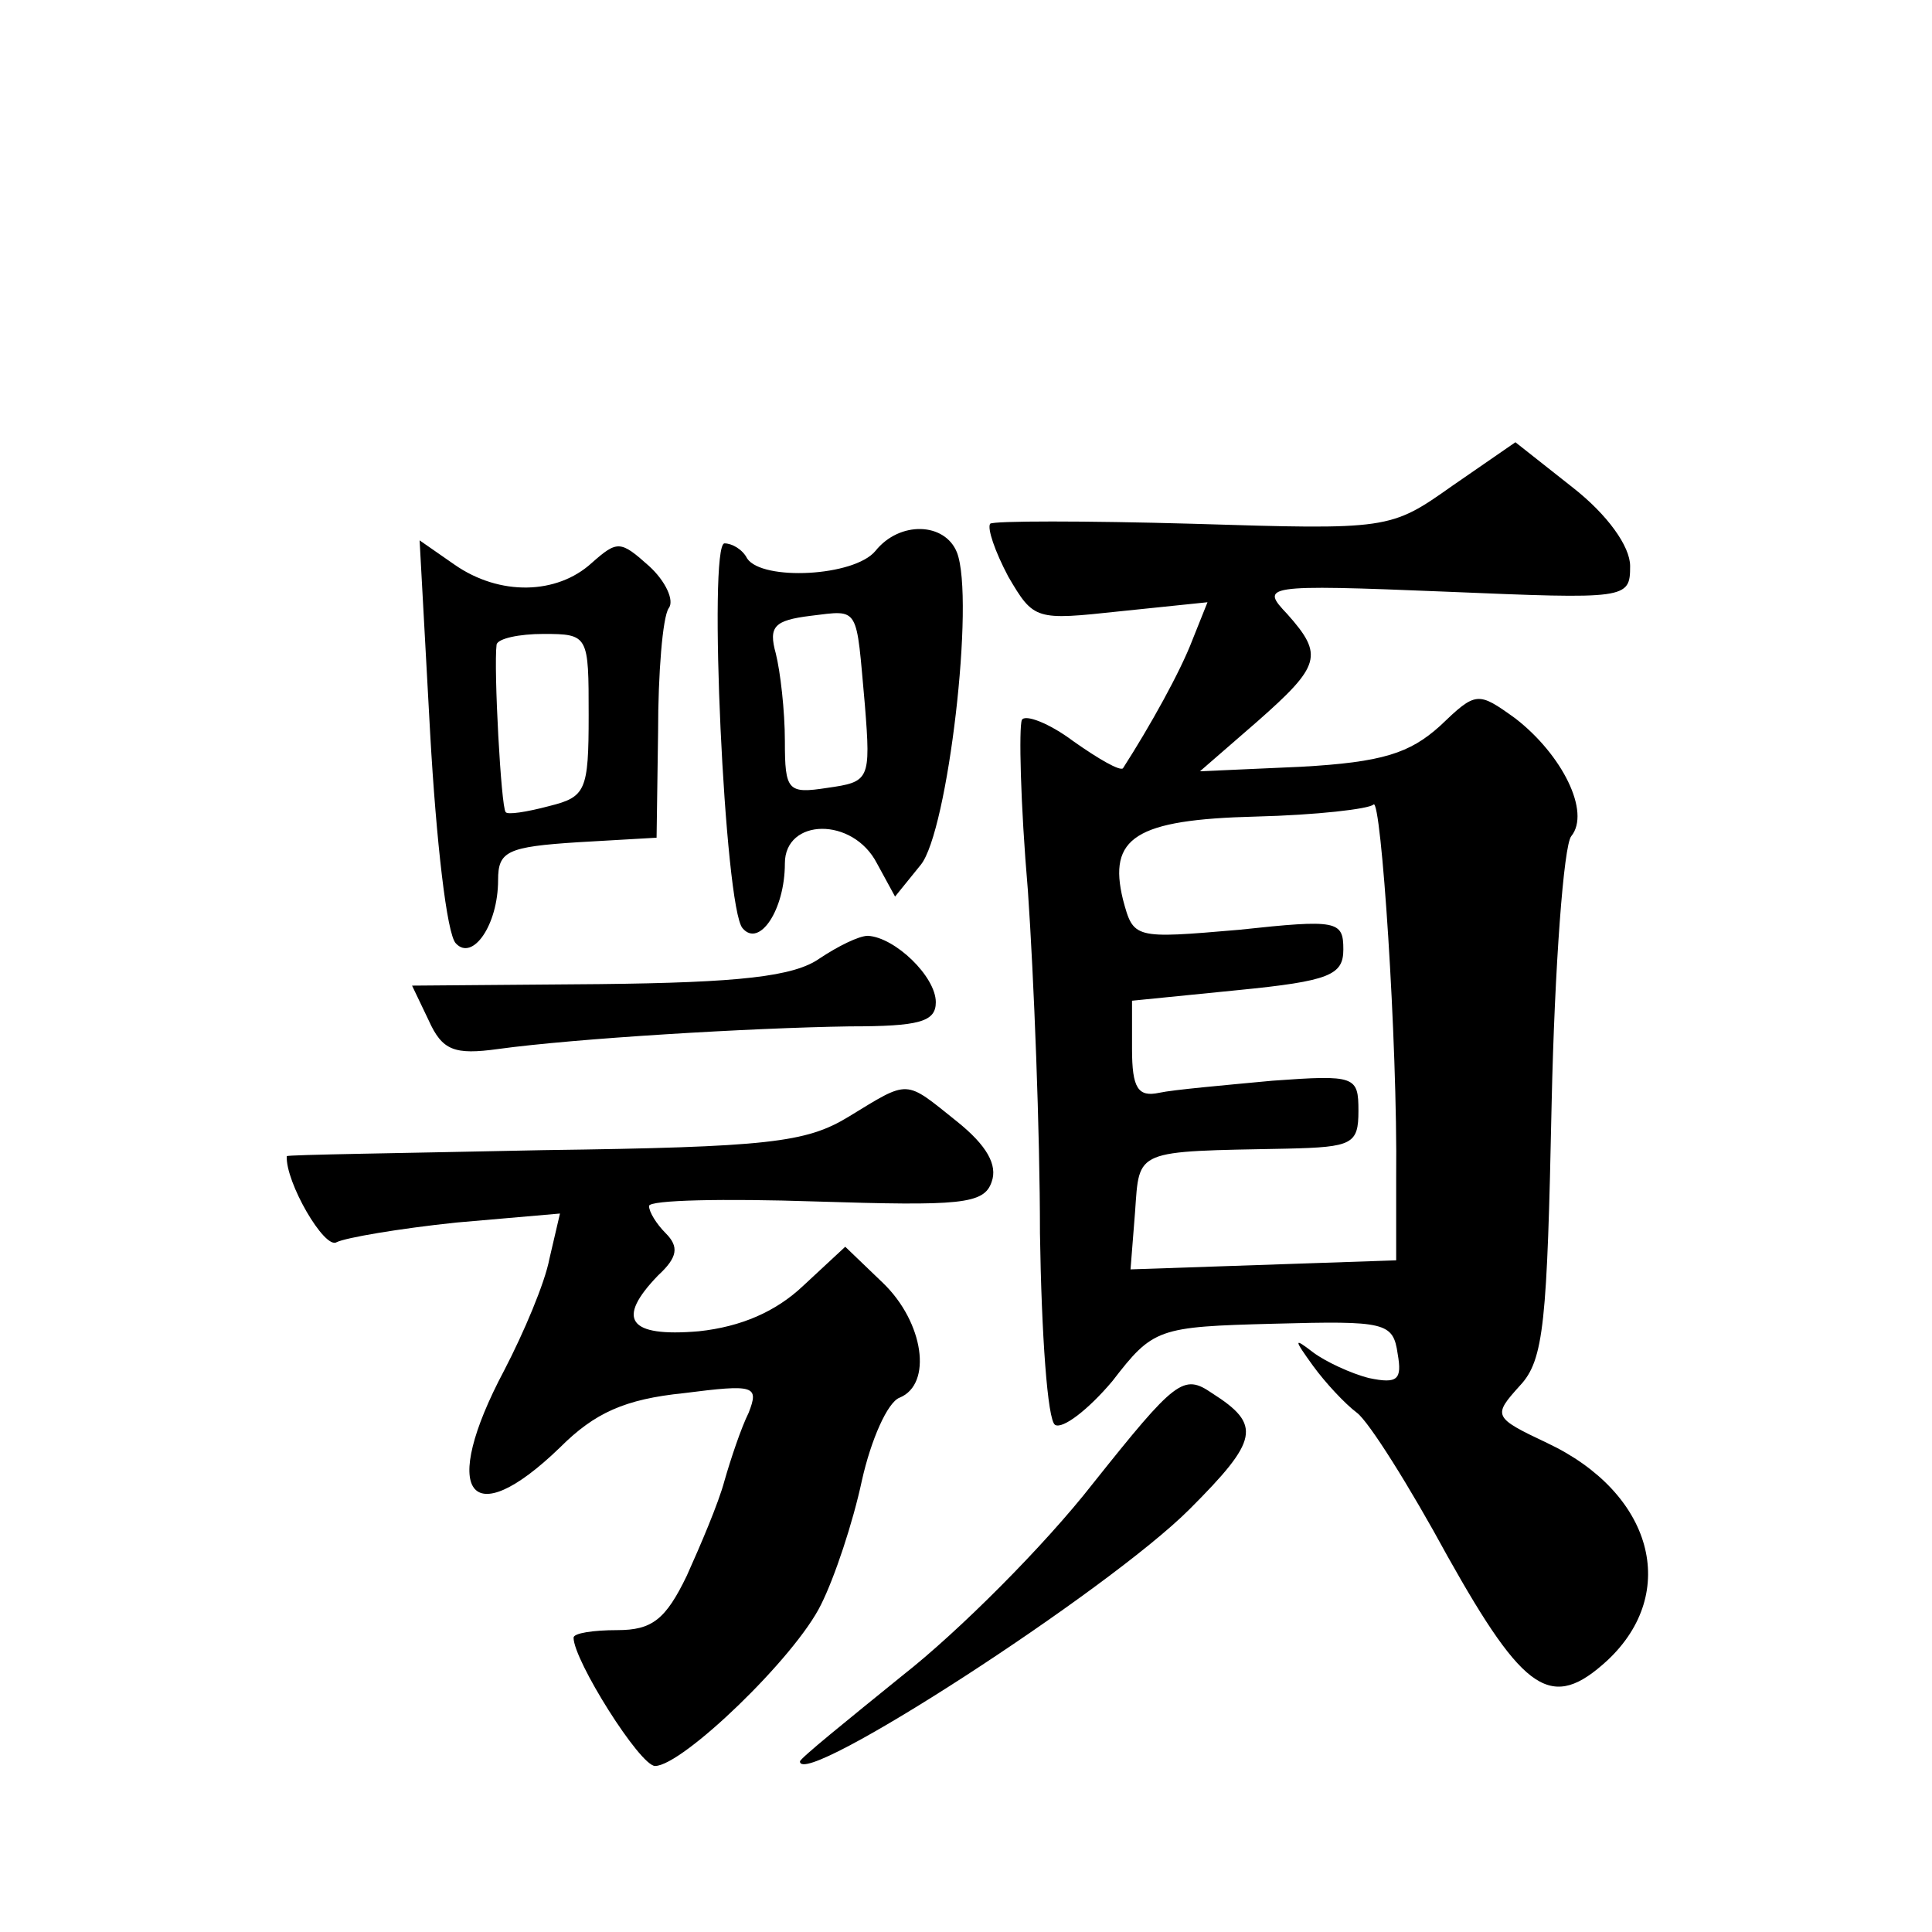 <?xml version="1.0" standalone="no"?>
<!DOCTYPE svg PUBLIC "-//W3C//DTD SVG 20010904//EN"
 "http://www.w3.org/TR/2001/REC-SVG-20010904/DTD/svg10.dtd">
<svg version="1.0" xmlns="http://www.w3.org/2000/svg"
 width="128pt" height="128pt" viewBox="0 0 128 128"
 preserveAspectRatio="xMidYMid meet">
<g transform="translate(0,128) scale(0.1,-0.1)"
fill="#0" stroke="none">
<path d="M962 958 c-41 -29 -42 -29 -172 -25 -71 2 -132 2 -134 0 -2 -3 3 -18 12
-35 17 -29 18 -29 74 -23 l58 6 -10 -25 c-8 -21 -28 -57 -46 -85 -2 -2 -16 6 -33
18 -16 12 -32 18 -34 14 -2 -5 -1 -55 4 -113 4 -58 8 -160 8 -227 1 -67 5 -124
10 -127 5 -3 22 10 38 29 27 35 30 36 107 38 74 2 79 1 82 -20 3 -17 0 -20 -19
-16 -12 3 -29 11 -37 17 -13 10 -13 9 0 -9 8 -11 21 -25 29 -31 8 -6 35 -49 60
-95 51 -91 69 -103 106 -69 48 45 30 111 -40 144 -36 17 -36 18 -18 38 16 17 18
42 21 187 2 91 8 171 13 177 13 16 -6 54 -37 78 -25 18 -26 18 -50 -5 -20 -18 -38
-24 -92 -27 l-67 -3 38 33 c42 37 44 44 20 71 -18 19 -17 20 105 15 120 -5 122
-5 122 17 0 13 -15 34 -38 52 l-38 30 -42 -29z m-37 -458 l0 -55 -88 -3 -88 -3
3 38 c3 42 -1 40 101 42 43 1 47 3 47 25 0 23 -2 24 -57 20 -32 -3 -66 -6 -75 -8
-14 -3 -18 3 -18 29 l0 32 70 7 c61 6 70 10 70 27 0 19 -4 20 -69 13 -70 -6 -70
-6 -77 20 -10 41 8 53 88 55 40 1 75 5 78 8 5 5 16 -157 15 -247z M580 915 c-14
-17 -75 -20 -85 -5 -3 6 -10 10 -15 10 -11 0 0 -242 12 -255 11 -13 28 12 28 43
0 30 45 31 61 0 l12 -22 17 21 c18 22 36 176 24 207 -8 20 -38 21 -54 1z m-7 -102
c4 -50 3 -51 -25 -55 -26 -4 -28 -2 -28 31 0 20 -3 46 -6 58 -5 18 -1 22 23 25
33 4 30 7 36 -59z M285 794 c4 -71 11 -133 17 -139 11 -12 28 12 28 42 0 19 6 22
53 25 l52 3 1 70 c0 39 3 76 7 82 4 5 -2 18 -13 28 -19 17 -21 17 -38 2 -23 -21
-61 -22 -91 -1 l-23 16 7 -128z m105 12 c0 -50 -2 -54 -26 -60 -15 -4 -28 -6 -29
-4 -3 3 -8 95 -6 111 1 4 15 7 31 7 30 0 30 -1 30 -54z M543 645 c-17 -12 -53 -16
-146 -17 l-124 -1 11 -23 c9 -20 17 -23 46 -19 51 7 167 14 233 15 46 0 57 3 57
16 0 17 -27 43 -45 44 -6 0 -20 -7 -32 -15z M562 540 c-28 -17 -53 -20 -202 -22
-93 -2 -170 -3 -170 -4 -1 -17 25 -62 33 -57 6 3 41 9 79 13 l69 6 -7 -30 c-3 -16
-17 -49 -30 -74 -43 -81 -23 -109 37 -51 23 23 43 32 82 36 47 6 50 5 43 -13 -5
-10 -12 -31 -16 -45 -4 -15 -16 -43 -25 -63 -14 -29 -23 -36 -46 -36 -16 0 -29
-2 -29 -5 0 -15 44 -85 54 -85 18 0 93 72 110 107 9 18 21 54 27 82 6 27 17 52
25 55 22 9 16 50 -11 76 l-25 24 -28 -26 c-18 -17 -41 -27 -69 -30 -47 -4 -55 8
-27 37 13 12 14 19 5 28 -6 6 -11 14 -11 18 0 4 50 5 110 3 96 -3 112 -2 117 13
4 11 -3 24 -23 40 -35 28 -31 28 -72 3z M724 297 c-32 -41 -89 -98 -126 -127 -37
-30 -68 -55 -68 -57 0 -19 204 113 258 167 46 46 48 56 15 77 -19 13 -24 9 -79
-60z"/>
</g>
</svg>
